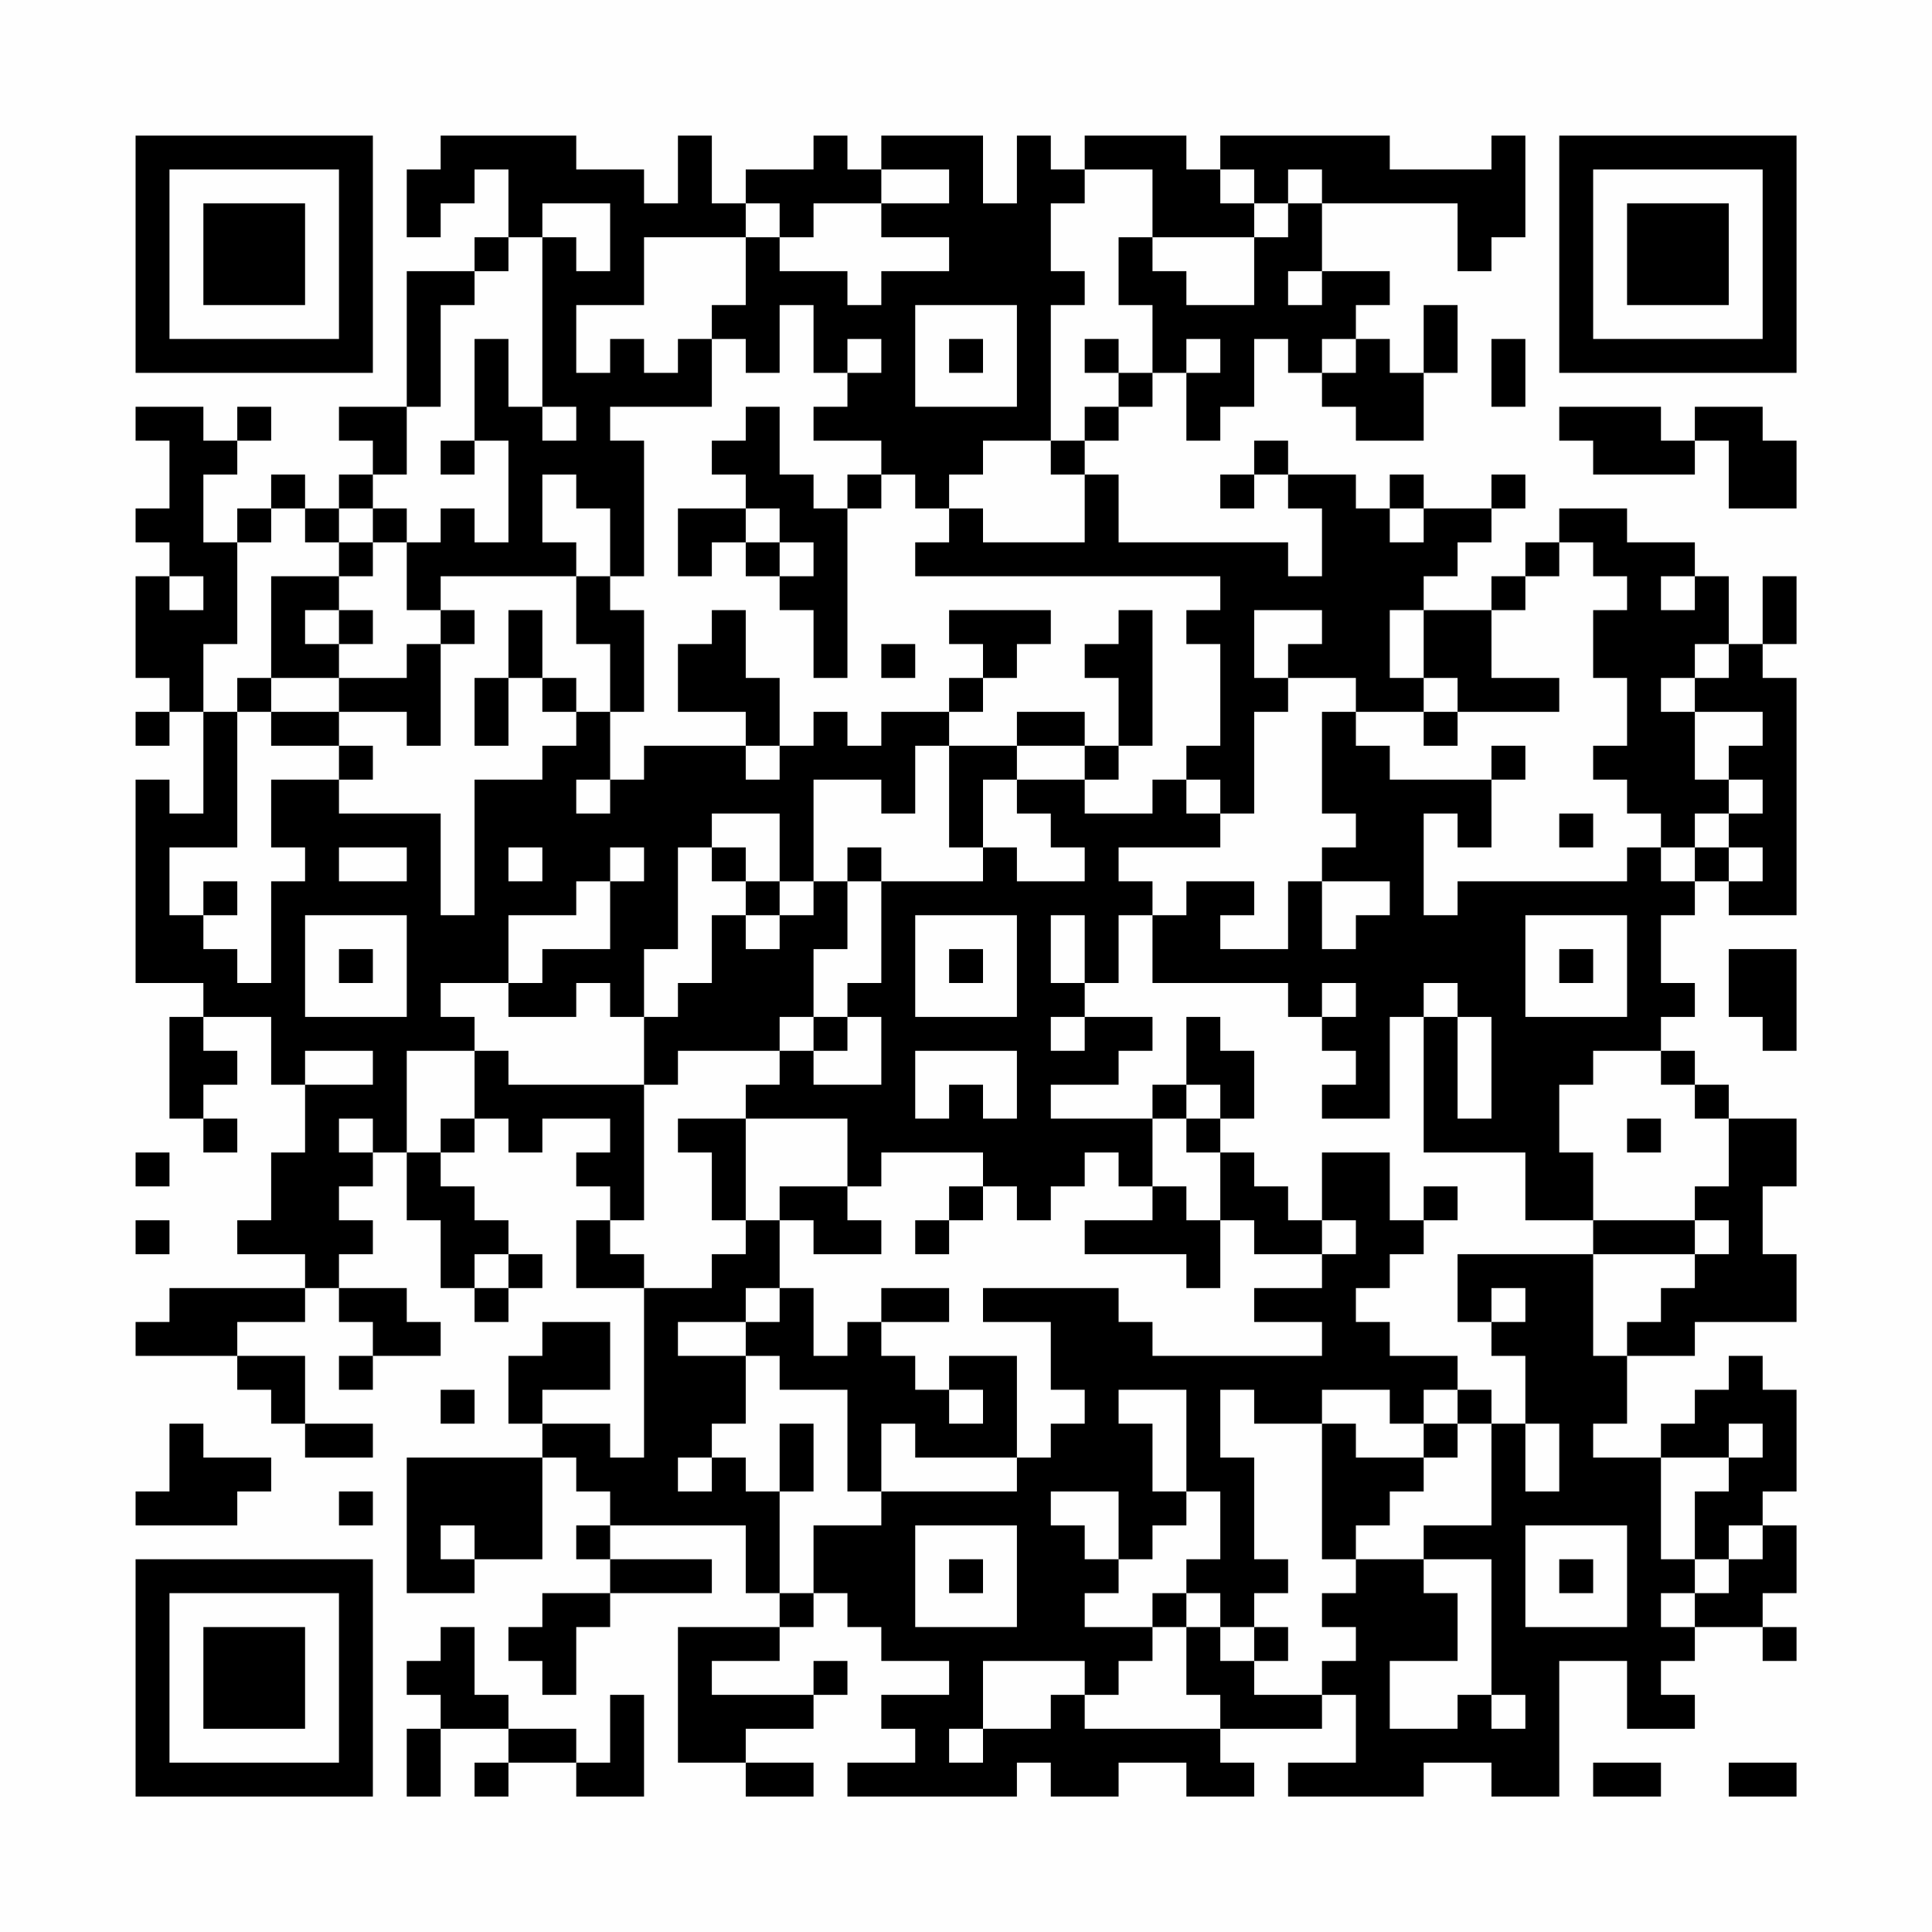 <?xml version="1.0" encoding="UTF-8"?>
<svg xmlns="http://www.w3.org/2000/svg" version="1.1" width="200" height="200" viewBox="0 0 200 200"><rect x="0" y="0" width="200" height="200" fill="#fefefe"/><g transform="scale(3.509)"><g transform="translate(4,4)"><path fill-rule="evenodd" d="M9 0L9 1L8 1L8 3L9 3L9 2L10 2L10 1L11 1L11 3L10 3L10 4L8 4L8 8L6 8L6 9L7 9L7 10L6 10L6 11L5 11L5 10L4 10L4 11L3 11L3 12L2 12L2 10L3 10L3 9L4 9L4 8L3 8L3 9L2 9L2 8L0 8L0 9L1 9L1 11L0 11L0 12L1 12L1 13L0 13L0 16L1 16L1 17L0 17L0 18L1 18L1 17L2 17L2 20L1 20L1 19L0 19L0 25L2 25L2 26L1 26L1 29L2 29L2 30L3 30L3 29L2 29L2 28L3 28L3 27L2 27L2 26L4 26L4 28L5 28L5 30L4 30L4 32L3 32L3 33L5 33L5 34L1 34L1 35L0 35L0 36L3 36L3 37L4 37L4 38L5 38L5 39L7 39L7 38L5 38L5 36L3 36L3 35L5 35L5 34L6 34L6 35L7 35L7 36L6 36L6 37L7 37L7 36L9 36L9 35L8 35L8 34L6 34L6 33L7 33L7 32L6 32L6 31L7 31L7 30L8 30L8 32L9 32L9 34L10 34L10 35L11 35L11 34L12 34L12 33L11 33L11 32L10 32L10 31L9 31L9 30L10 30L10 29L11 29L11 30L12 30L12 29L14 29L14 30L13 30L13 31L14 31L14 32L13 32L13 34L15 34L15 39L14 39L14 38L12 38L12 37L14 37L14 35L12 35L12 36L11 36L11 38L12 38L12 39L8 39L8 43L10 43L10 42L12 42L12 39L13 39L13 40L14 40L14 41L13 41L13 42L14 42L14 43L12 43L12 44L11 44L11 45L12 45L12 46L13 46L13 44L14 44L14 43L17 43L17 42L14 42L14 41L18 41L18 43L19 43L19 44L16 44L16 48L18 48L18 49L20 49L20 48L18 48L18 47L20 47L20 46L21 46L21 45L20 45L20 46L17 46L17 45L19 45L19 44L20 44L20 43L21 43L21 44L22 44L22 45L24 45L24 46L22 46L22 47L23 47L23 48L21 48L21 49L26 49L26 48L27 48L27 49L29 49L29 48L31 48L31 49L33 49L33 48L32 48L32 47L35 47L35 46L36 46L36 48L34 48L34 49L38 49L38 48L40 48L40 49L42 49L42 45L44 45L44 47L46 47L46 46L45 46L45 45L46 45L46 44L48 44L48 45L49 45L49 44L48 44L48 43L49 43L49 41L48 41L48 40L49 40L49 37L48 37L48 36L47 36L47 37L46 37L46 38L45 38L45 39L43 39L43 38L44 38L44 36L46 36L46 35L49 35L49 33L48 33L48 31L49 31L49 29L47 29L47 28L46 28L46 27L45 27L45 26L46 26L46 25L45 25L45 23L46 23L46 22L47 22L47 23L49 23L49 16L48 16L48 15L49 15L49 13L48 13L48 15L47 15L47 13L46 13L46 12L44 12L44 11L42 11L42 12L41 12L41 13L40 13L40 14L38 14L38 13L39 13L39 12L40 12L40 11L41 11L41 10L40 10L40 11L38 11L38 10L37 10L37 11L36 11L36 10L34 10L34 9L33 9L33 10L32 10L32 11L33 11L33 10L34 10L34 11L35 11L35 13L34 13L34 12L29 12L29 10L28 10L28 9L29 9L29 8L30 8L30 7L31 7L31 9L32 9L32 8L33 8L33 6L34 6L34 7L35 7L35 8L36 8L36 9L38 9L38 7L39 7L39 5L38 5L38 7L37 7L37 6L36 6L36 5L37 5L37 4L35 4L35 2L39 2L39 4L40 4L40 3L41 3L41 0L40 0L40 1L37 1L37 0L32 0L32 1L31 1L31 0L28 0L28 1L27 1L27 0L26 0L26 2L25 2L25 0L22 0L22 1L21 1L21 0L20 0L20 1L18 1L18 2L17 2L17 0L16 0L16 2L15 2L15 1L13 1L13 0ZM22 1L22 2L20 2L20 3L19 3L19 2L18 2L18 3L15 3L15 5L13 5L13 7L14 7L14 6L15 6L15 7L16 7L16 6L17 6L17 8L14 8L14 9L15 9L15 13L14 13L14 11L13 11L13 10L12 10L12 12L13 12L13 13L9 13L9 14L8 14L8 12L9 12L9 11L10 11L10 12L11 12L11 9L10 9L10 6L11 6L11 8L12 8L12 9L13 9L13 8L12 8L12 3L13 3L13 4L14 4L14 2L12 2L12 3L11 3L11 4L10 4L10 5L9 5L9 8L8 8L8 10L7 10L7 11L6 11L6 12L5 12L5 11L4 11L4 12L3 12L3 15L2 15L2 17L3 17L3 21L1 21L1 23L2 23L2 24L3 24L3 25L4 25L4 22L5 22L5 21L4 21L4 19L6 19L6 20L9 20L9 23L10 23L10 19L12 19L12 18L13 18L13 17L14 17L14 19L13 19L13 20L14 20L14 19L15 19L15 18L18 18L18 19L19 19L19 18L20 18L20 17L21 17L21 18L22 18L22 17L24 17L24 18L23 18L23 20L22 20L22 19L20 19L20 22L19 22L19 20L17 20L17 21L16 21L16 24L15 24L15 26L14 26L14 25L13 25L13 26L11 26L11 25L12 25L12 24L14 24L14 22L15 22L15 21L14 21L14 22L13 22L13 23L11 23L11 25L9 25L9 26L10 26L10 27L8 27L8 30L9 30L9 29L10 29L10 27L11 27L11 28L15 28L15 32L14 32L14 33L15 33L15 34L17 34L17 33L18 33L18 32L19 32L19 34L18 34L18 35L16 35L16 36L18 36L18 38L17 38L17 39L16 39L16 40L17 40L17 39L18 39L18 40L19 40L19 43L20 43L20 41L22 41L22 40L26 40L26 39L27 39L27 38L28 38L28 37L27 37L27 35L25 35L25 34L29 34L29 35L30 35L30 36L35 36L35 35L33 35L33 34L35 34L35 33L36 33L36 32L35 32L35 30L37 30L37 32L38 32L38 33L37 33L37 34L36 34L36 35L37 35L37 36L39 36L39 37L38 37L38 38L37 38L37 37L35 37L35 38L33 38L33 37L32 37L32 39L33 39L33 42L34 42L34 43L33 43L33 44L32 44L32 43L31 43L31 42L32 42L32 40L31 40L31 37L29 37L29 38L30 38L30 40L31 40L31 41L30 41L30 42L29 42L29 40L27 40L27 41L28 41L28 42L29 42L29 43L28 43L28 44L30 44L30 45L29 45L29 46L28 46L28 45L25 45L25 47L24 47L24 48L25 48L25 47L27 47L27 46L28 46L28 47L32 47L32 46L31 46L31 44L32 44L32 45L33 45L33 46L35 46L35 45L36 45L36 44L35 44L35 43L36 43L36 42L38 42L38 43L39 43L39 45L37 45L37 47L39 47L39 46L40 46L40 47L41 47L41 46L40 46L40 42L38 42L38 41L40 41L40 38L41 38L41 40L42 40L42 38L41 38L41 36L40 36L40 35L41 35L41 34L40 34L40 35L39 35L39 33L43 33L43 36L44 36L44 35L45 35L45 34L46 34L46 33L47 33L47 32L46 32L46 31L47 31L47 29L46 29L46 28L45 28L45 27L43 27L43 28L42 28L42 30L43 30L43 32L41 32L41 30L38 30L38 26L39 26L39 29L40 29L40 26L39 26L39 25L38 25L38 26L37 26L37 29L35 29L35 28L36 28L36 27L35 27L35 26L36 26L36 25L35 25L35 26L34 26L34 25L30 25L30 23L31 23L31 22L33 22L33 23L32 23L32 24L34 24L34 22L35 22L35 24L36 24L36 23L37 23L37 22L35 22L35 21L36 21L36 20L35 20L35 17L36 17L36 18L37 18L37 19L40 19L40 21L39 21L39 20L38 20L38 23L39 23L39 22L44 22L44 21L45 21L45 22L46 22L46 21L47 21L47 22L48 22L48 21L47 21L47 20L48 20L48 19L47 19L47 18L48 18L48 17L46 17L46 16L47 16L47 15L46 15L46 16L45 16L45 17L46 17L46 19L47 19L47 20L46 20L46 21L45 21L45 20L44 20L44 19L43 19L43 18L44 18L44 16L43 16L43 14L44 14L44 13L43 13L43 12L42 12L42 13L41 13L41 14L40 14L40 16L42 16L42 17L39 17L39 16L38 16L38 14L37 14L37 16L38 16L38 17L36 17L36 16L34 16L34 15L35 15L35 14L33 14L33 16L34 16L34 17L33 17L33 20L32 20L32 19L31 19L31 18L32 18L32 15L31 15L31 14L32 14L32 13L23 13L23 12L24 12L24 11L25 11L25 12L28 12L28 10L27 10L27 9L28 9L28 8L29 8L29 7L30 7L30 5L29 5L29 3L30 3L30 4L31 4L31 5L33 5L33 3L34 3L34 2L35 2L35 1L34 1L34 2L33 2L33 1L32 1L32 2L33 2L33 3L30 3L30 1L28 1L28 2L27 2L27 4L28 4L28 5L27 5L27 9L25 9L25 10L24 10L24 11L23 11L23 10L22 10L22 9L20 9L20 8L21 8L21 7L22 7L22 6L21 6L21 7L20 7L20 5L19 5L19 7L18 7L18 6L17 6L17 5L18 5L18 3L19 3L19 4L21 4L21 5L22 5L22 4L24 4L24 3L22 3L22 2L24 2L24 1ZM34 4L34 5L35 5L35 4ZM23 5L23 8L26 8L26 5ZM24 6L24 7L25 7L25 6ZM28 6L28 7L29 7L29 6ZM31 6L31 7L32 7L32 6ZM35 6L35 7L36 7L36 6ZM40 6L40 8L41 8L41 6ZM18 8L18 9L17 9L17 10L18 10L18 11L16 11L16 13L17 13L17 12L18 12L18 13L19 13L19 14L20 14L20 16L21 16L21 11L22 11L22 10L21 10L21 11L20 11L20 10L19 10L19 8ZM42 8L42 9L43 9L43 10L46 10L46 9L47 9L47 11L49 11L49 9L48 9L48 8L46 8L46 9L45 9L45 8ZM9 9L9 10L10 10L10 9ZM7 11L7 12L6 12L6 13L4 13L4 16L3 16L3 17L4 17L4 18L6 18L6 19L7 19L7 18L6 18L6 17L8 17L8 18L9 18L9 15L10 15L10 14L9 14L9 15L8 15L8 16L6 16L6 15L7 15L7 14L6 14L6 13L7 13L7 12L8 12L8 11ZM18 11L18 12L19 12L19 13L20 13L20 12L19 12L19 11ZM37 11L37 12L38 12L38 11ZM1 13L1 14L2 14L2 13ZM13 13L13 15L14 15L14 17L15 17L15 14L14 14L14 13ZM45 13L45 14L46 14L46 13ZM5 14L5 15L6 15L6 14ZM11 14L11 16L10 16L10 18L11 18L11 16L12 16L12 17L13 17L13 16L12 16L12 14ZM17 14L17 15L16 15L16 17L18 17L18 18L19 18L19 16L18 16L18 14ZM24 14L24 15L25 15L25 16L24 16L24 17L25 17L25 16L26 16L26 15L27 15L27 14ZM29 14L29 15L28 15L28 16L29 16L29 18L28 18L28 17L26 17L26 18L24 18L24 21L25 21L25 22L22 22L22 21L21 21L21 22L20 22L20 23L19 23L19 22L18 22L18 21L17 21L17 22L18 22L18 23L17 23L17 25L16 25L16 26L15 26L15 28L16 28L16 27L19 27L19 28L18 28L18 29L16 29L16 30L17 30L17 32L18 32L18 29L21 29L21 31L19 31L19 32L20 32L20 33L22 33L22 32L21 32L21 31L22 31L22 30L25 30L25 31L24 31L24 32L23 32L23 33L24 33L24 32L25 32L25 31L26 31L26 32L27 32L27 31L28 31L28 30L29 30L29 31L30 31L30 32L28 32L28 33L31 33L31 34L32 34L32 32L33 32L33 33L35 33L35 32L34 32L34 31L33 31L33 30L32 30L32 29L33 29L33 27L32 27L32 26L31 26L31 28L30 28L30 29L27 29L27 28L29 28L29 27L30 27L30 26L28 26L28 25L29 25L29 23L30 23L30 22L29 22L29 21L32 21L32 20L31 20L31 19L30 19L30 20L28 20L28 19L29 19L29 18L30 18L30 14ZM22 15L22 16L23 16L23 15ZM4 16L4 17L6 17L6 16ZM38 17L38 18L39 18L39 17ZM26 18L26 19L25 19L25 21L26 21L26 22L28 22L28 21L27 21L27 20L26 20L26 19L28 19L28 18ZM40 18L40 19L41 19L41 18ZM42 20L42 21L43 21L43 20ZM6 21L6 22L8 22L8 21ZM11 21L11 22L12 22L12 21ZM2 22L2 23L3 23L3 22ZM21 22L21 24L20 24L20 26L19 26L19 27L20 27L20 28L22 28L22 26L21 26L21 25L22 25L22 22ZM5 23L5 26L8 26L8 23ZM18 23L18 24L19 24L19 23ZM23 23L23 26L26 26L26 23ZM27 23L27 25L28 25L28 23ZM41 23L41 26L44 26L44 23ZM6 24L6 25L7 25L7 24ZM24 24L24 25L25 25L25 24ZM42 24L42 25L43 25L43 24ZM47 24L47 26L48 26L48 27L49 27L49 24ZM20 26L20 27L21 27L21 26ZM27 26L27 27L28 27L28 26ZM5 27L5 28L7 28L7 27ZM23 27L23 29L24 29L24 28L25 28L25 29L26 29L26 27ZM31 28L31 29L30 29L30 31L31 31L31 32L32 32L32 30L31 30L31 29L32 29L32 28ZM6 29L6 30L7 30L7 29ZM44 29L44 30L45 30L45 29ZM0 30L0 31L1 31L1 30ZM38 31L38 32L39 32L39 31ZM0 32L0 33L1 33L1 32ZM43 32L43 33L46 33L46 32ZM10 33L10 34L11 34L11 33ZM19 34L19 35L18 35L18 36L19 36L19 37L21 37L21 40L22 40L22 38L23 38L23 39L26 39L26 36L24 36L24 37L23 37L23 36L22 36L22 35L24 35L24 34L22 34L22 35L21 35L21 36L20 36L20 34ZM9 37L9 38L10 38L10 37ZM24 37L24 38L25 38L25 37ZM39 37L39 38L38 38L38 39L36 39L36 38L35 38L35 42L36 42L36 41L37 41L37 40L38 40L38 39L39 39L39 38L40 38L40 37ZM1 38L1 40L0 40L0 41L3 41L3 40L4 40L4 39L2 39L2 38ZM19 38L19 40L20 40L20 38ZM47 38L47 39L45 39L45 42L46 42L46 43L45 43L45 44L46 44L46 43L47 43L47 42L48 42L48 41L47 41L47 42L46 42L46 40L47 40L47 39L48 39L48 38ZM6 40L6 41L7 41L7 40ZM9 41L9 42L10 42L10 41ZM23 41L23 44L26 44L26 41ZM41 41L41 44L44 44L44 41ZM24 42L24 43L25 43L25 42ZM42 42L42 43L43 43L43 42ZM30 43L30 44L31 44L31 43ZM9 44L9 45L8 45L8 46L9 46L9 47L8 47L8 49L9 49L9 47L11 47L11 48L10 48L10 49L11 49L11 48L13 48L13 49L15 49L15 46L14 46L14 48L13 48L13 47L11 47L11 46L10 46L10 44ZM33 44L33 45L34 45L34 44ZM43 48L43 49L45 49L45 48ZM47 48L47 49L49 49L49 48ZM0 0L0 7L7 7L7 0ZM1 1L1 6L6 6L6 1ZM2 2L2 5L5 5L5 2ZM42 0L42 7L49 7L49 0ZM43 1L43 6L48 6L48 1ZM44 2L44 5L47 5L47 2ZM0 42L0 49L7 49L7 42ZM1 43L1 48L6 48L6 43ZM2 44L2 47L5 47L5 44Z" fill="#000000"/></g></g></svg>
